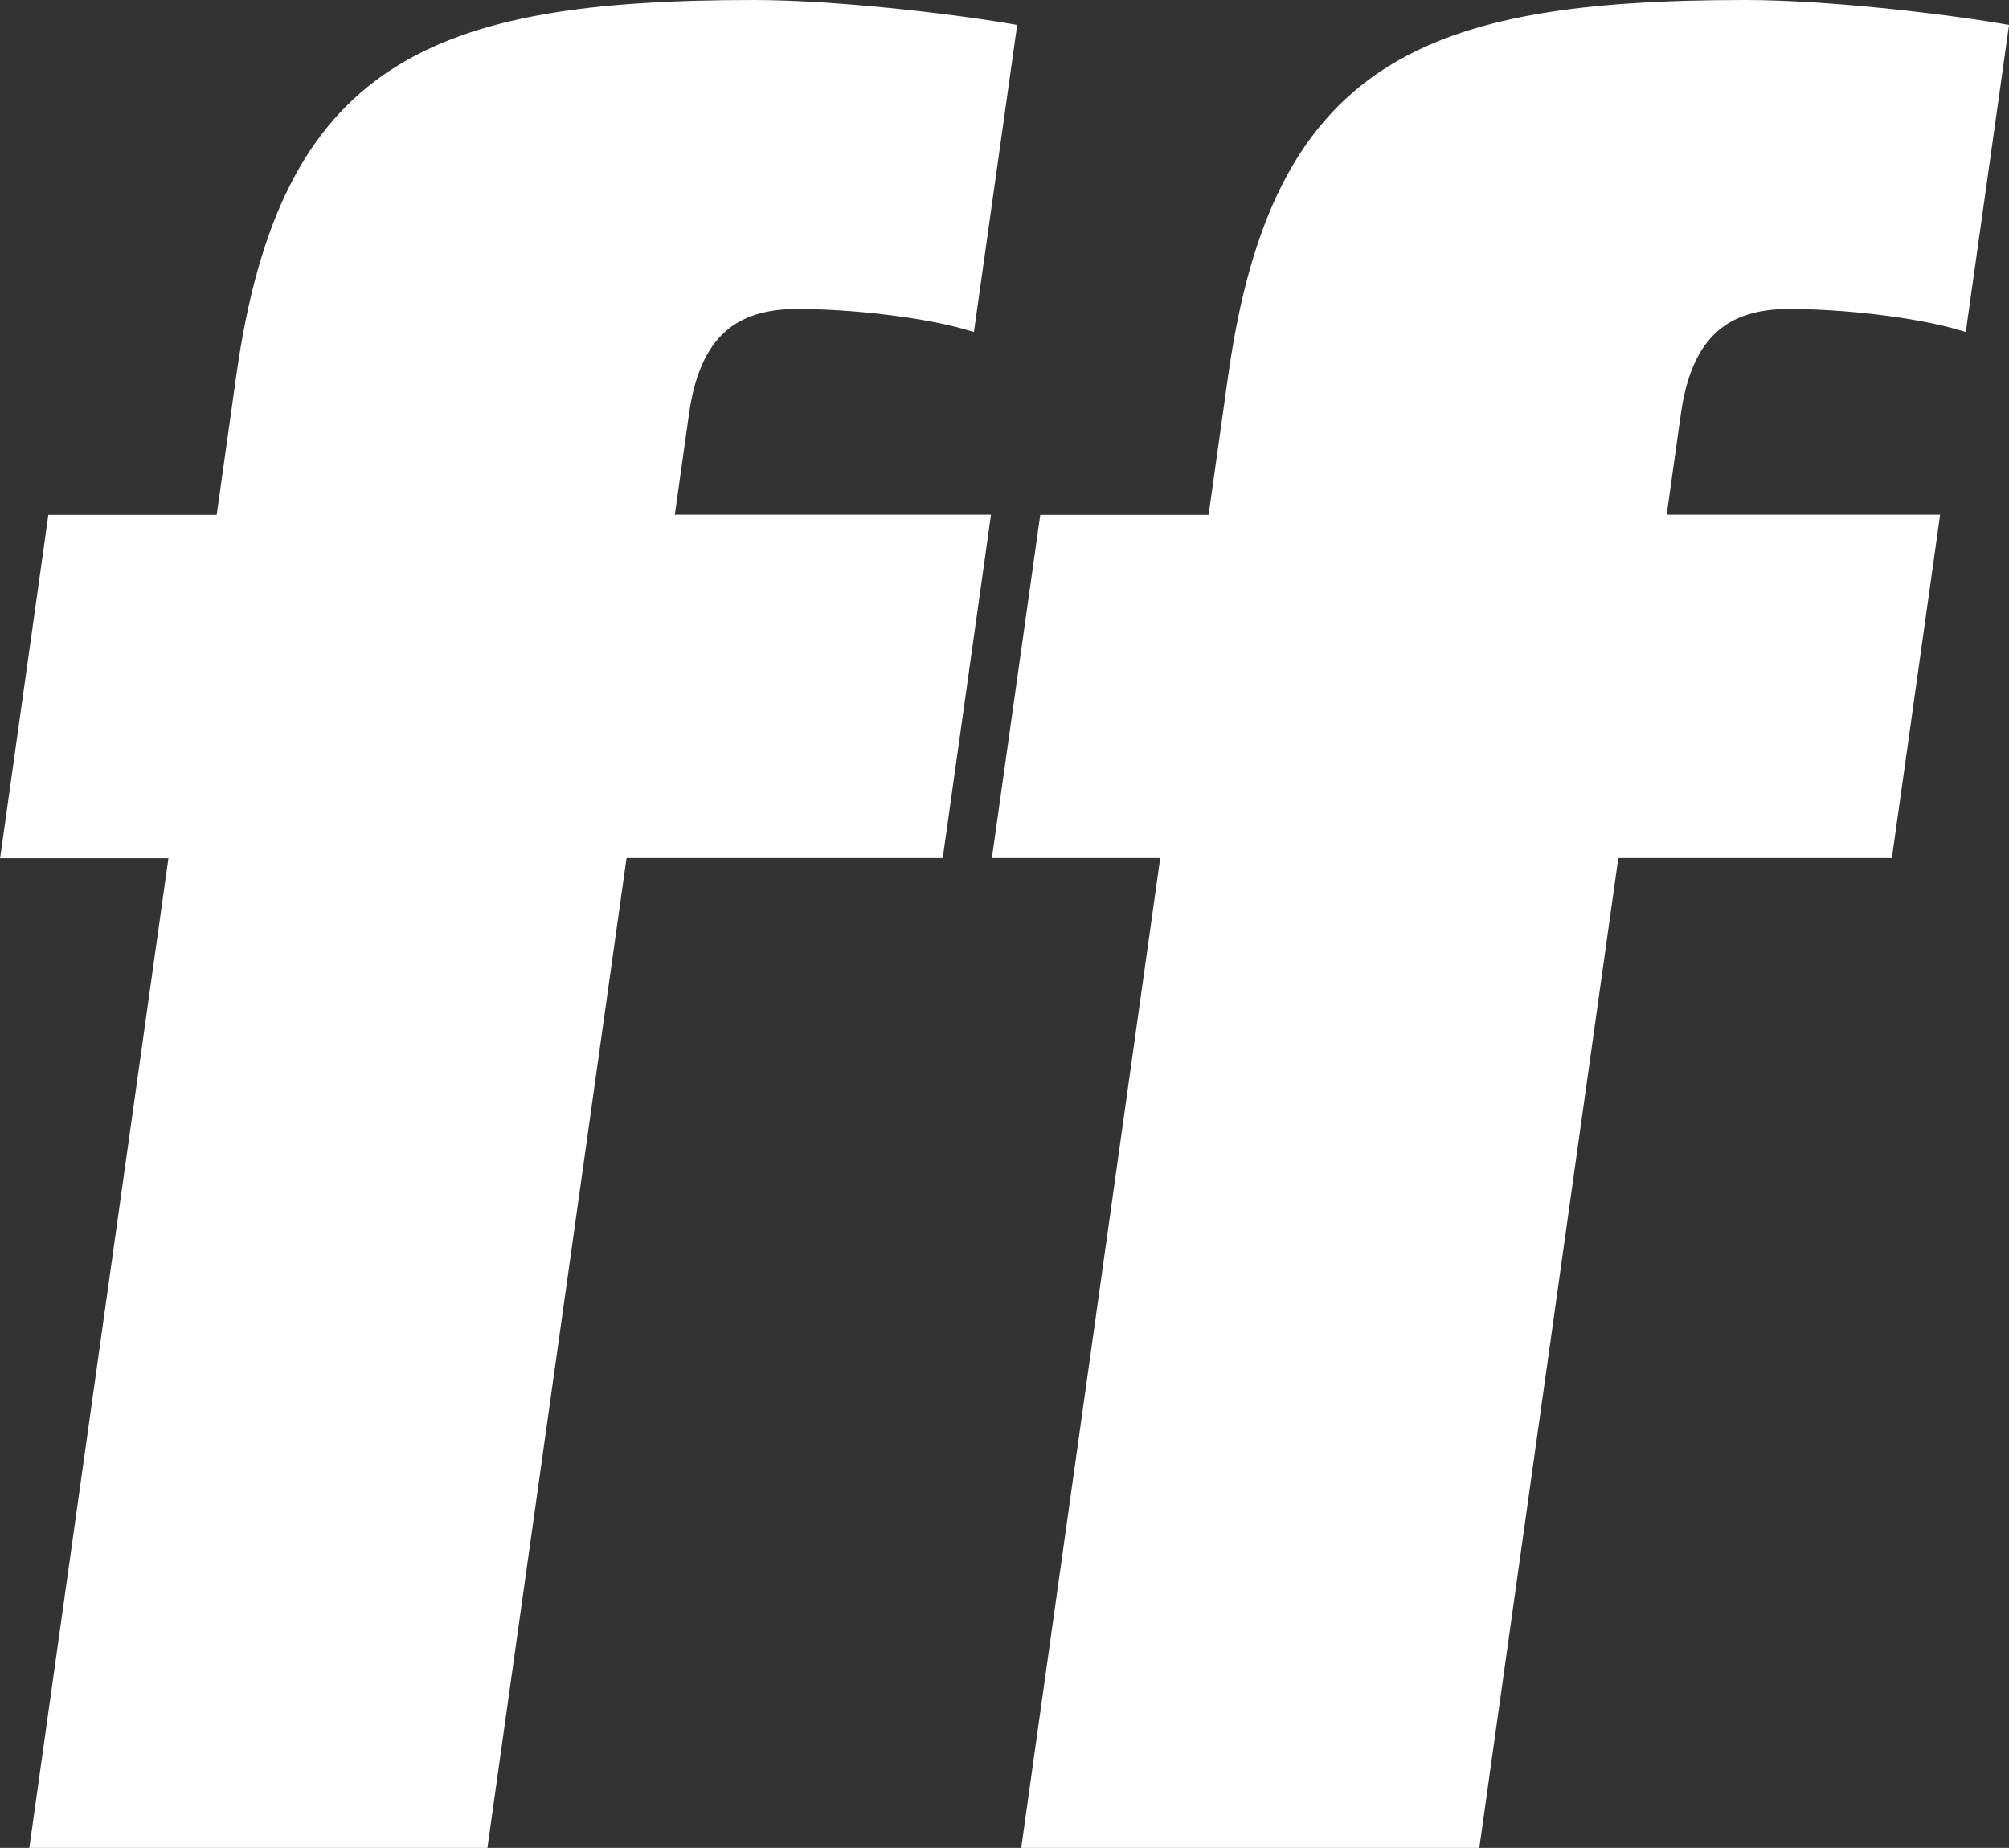 <svg id="FF_Logo" data-name="FF Logo" xmlns="http://www.w3.org/2000/svg" viewBox="0 0 632.55 581.92"><rect x="0" y="0" width="632.55" height="581.92" fill="#333333" stroke="none"/><title>FF Media GmbH Logo</title><path d="M698.13,274.59l14.6-103.91H626.64l4.79-34.08c3.62-25.77,16.21-34.92,36.21-34.92,16.52,0,39.65,2.5,53.85,6.65l13-92.27C714.93,12.74,679,8.59,653.77,8.59,552.9,8.59,506.74,27.7,493.07,125l-6.43,45.72h-53L419,274.59h53L428.22,586.31h140L612,274.59h86.08m-298.85,0,14.61-103.91H314.34l4.79-34.08c3.63-25.77,16.21-34.92,36.21-34.92,16.52,0,39.65,2.5,53.85,6.65l13-92.27c-19.54-3.32-55.47-7.47-80.69-7.47C240.6,8.59,194.43,27.7,180.76,125l-6.43,45.72h-53l-14.6,103.91h53L115.92,586.31h140l43.81-311.72h99.54Z" transform="translate(-104.28 -6.49)" style="fill:#fff"/><path d="M698.13,274.59l14.6-103.91H626.64l4.79-34.08c3.62-25.77,16.21-34.92,36.21-34.92,16.52,0,39.65,2.5,53.85,6.65l13-92.27C714.93,12.74,679,8.59,653.77,8.59,552.9,8.59,506.74,27.7,493.07,125l-6.43,45.72h-53L419,274.59h53L428.23,586.31h140L612,274.59h86.09Zm-298.84,0,14.6-103.91H314.34l4.79-34.08c3.62-25.77,16.21-34.92,36.21-34.92,16.52,0,39.65,2.5,53.85,6.65l13-92.27c-19.53-3.32-55.47-7.47-80.69-7.47C240.6,8.59,194.43,27.7,180.76,125l-6.43,45.72h-53l-14.6,103.91h53L115.92,586.31h140l43.81-311.72h99.55Z" transform="translate(-104.28 -6.49)" style="fill:none;stroke:#fff;stroke-width:4.197px"/></svg>